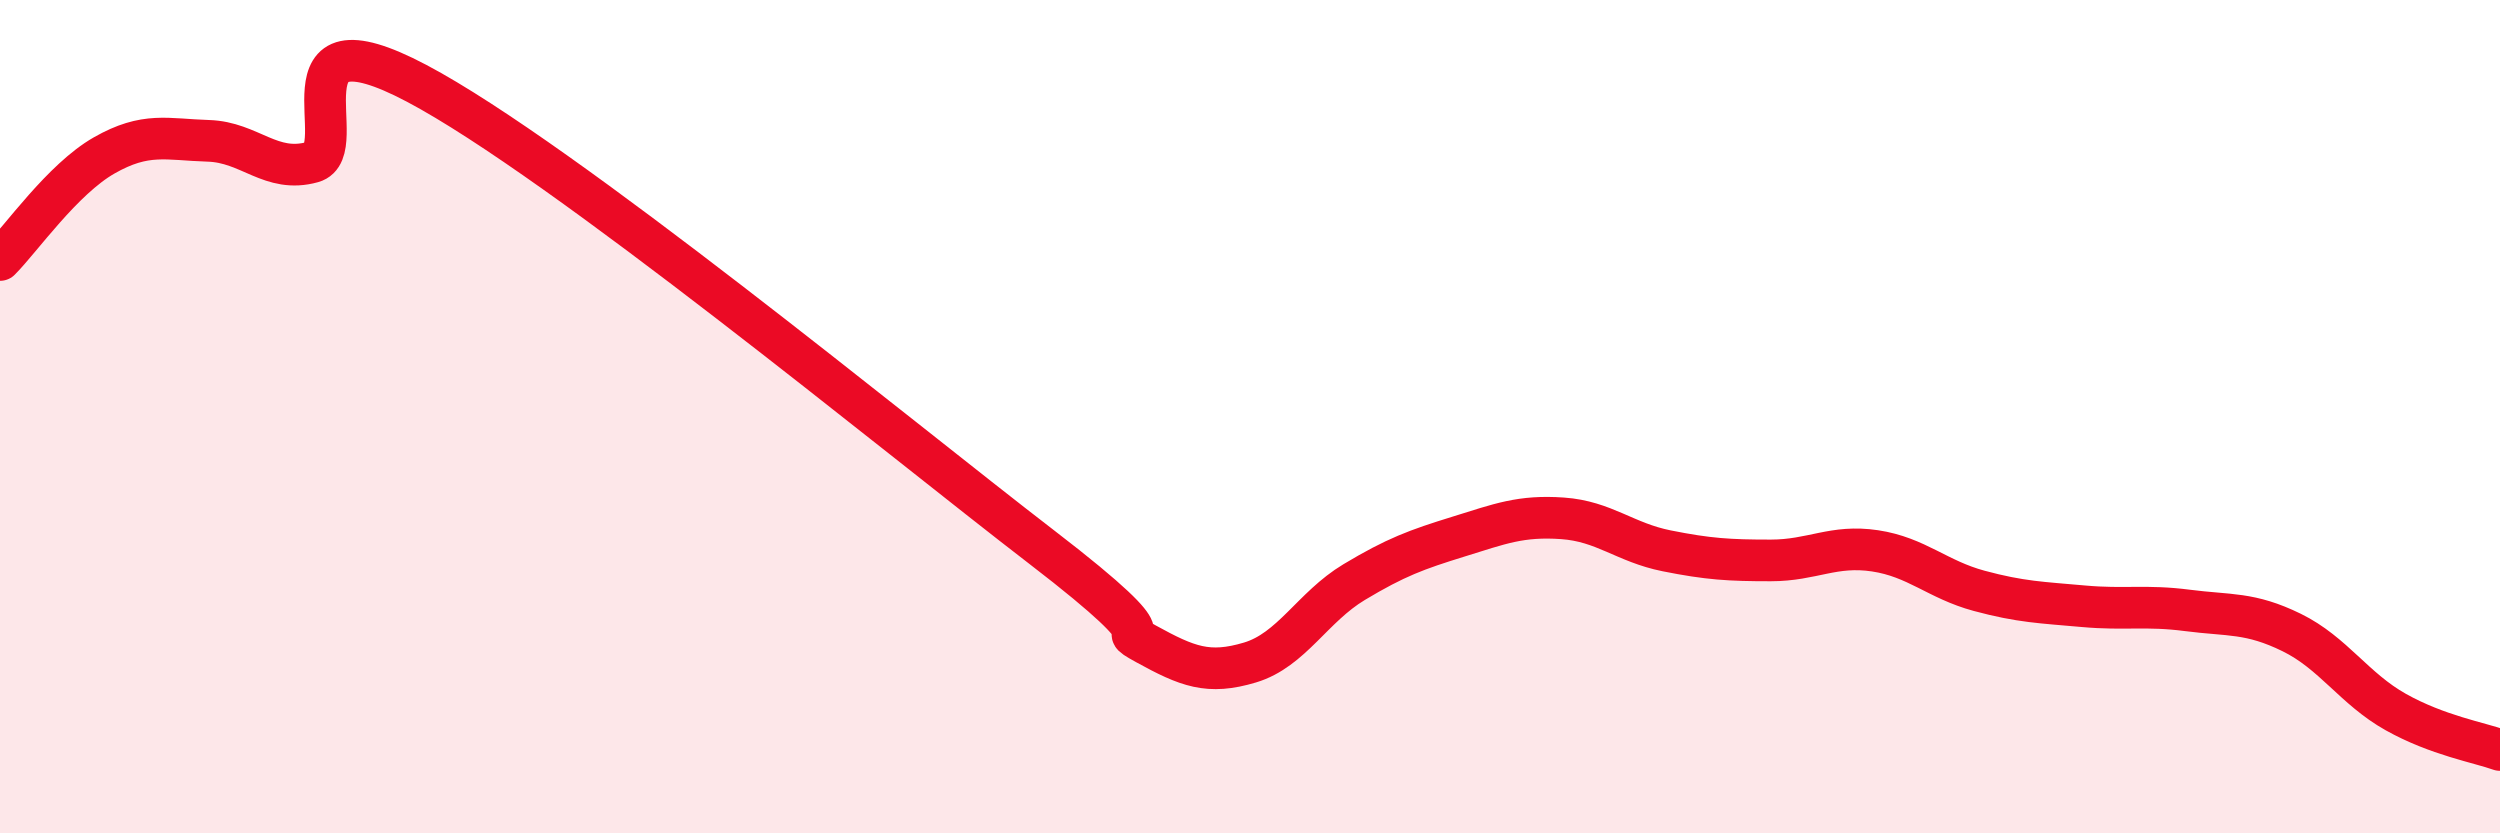 
    <svg width="60" height="20" viewBox="0 0 60 20" xmlns="http://www.w3.org/2000/svg">
      <path
        d="M 0,6.24 C 0.5,5.74 1.5,4.3 2.5,3.73 C 3.5,3.16 4,3.35 5,3.38 C 6,3.41 6.5,4.17 7.5,3.89 C 8.5,3.61 6.5,0.15 10,2 C 13.5,3.85 21.5,10.44 25,13.13 C 28.5,15.82 26.5,14.9 27.5,15.45 C 28.5,16 29,16.2 30,15.9 C 31,15.6 31.5,14.57 32.5,13.97 C 33.5,13.37 34,13.19 35,12.88 C 36,12.57 36.5,12.37 37.5,12.44 C 38.5,12.51 39,13.02 40,13.22 C 41,13.42 41.5,13.45 42.5,13.45 C 43.5,13.45 44,13.07 45,13.22 C 46,13.37 46.5,13.91 47.5,14.18 C 48.5,14.45 49,14.46 50,14.55 C 51,14.64 51.5,14.52 52.5,14.65 C 53.5,14.78 54,14.69 55,15.18 C 56,15.67 56.5,16.53 57.5,17.09 C 58.5,17.65 59.5,17.82 60,18L60 20L0 20Z"
        fill="#EB0A25"
        opacity="0.1"
        stroke-linecap="round"
        stroke-linejoin="round"
      />
      <path
        d="M 0,6.24 C 0.5,5.74 1.5,4.3 2.5,3.73 C 3.5,3.16 4,3.35 5,3.38 C 6,3.41 6.5,4.17 7.5,3.89 C 8.5,3.61 6.5,0.15 10,2 C 13.5,3.85 21.5,10.44 25,13.13 C 28.5,15.82 26.5,14.9 27.5,15.45 C 28.5,16 29,16.2 30,15.9 C 31,15.6 31.5,14.57 32.5,13.97 C 33.5,13.37 34,13.19 35,12.88 C 36,12.57 36.5,12.37 37.5,12.44 C 38.5,12.51 39,13.02 40,13.22 C 41,13.42 41.5,13.45 42.5,13.45 C 43.5,13.45 44,13.07 45,13.22 C 46,13.37 46.5,13.91 47.5,14.18 C 48.5,14.45 49,14.46 50,14.55 C 51,14.64 51.5,14.52 52.5,14.65 C 53.5,14.78 54,14.69 55,15.18 C 56,15.67 56.5,16.53 57.5,17.09 C 58.5,17.65 59.5,17.82 60,18"
        stroke="#EB0A25"
        stroke-width="1"
        fill="none"
        stroke-linecap="round"
        stroke-linejoin="round"
      />
    </svg>
  